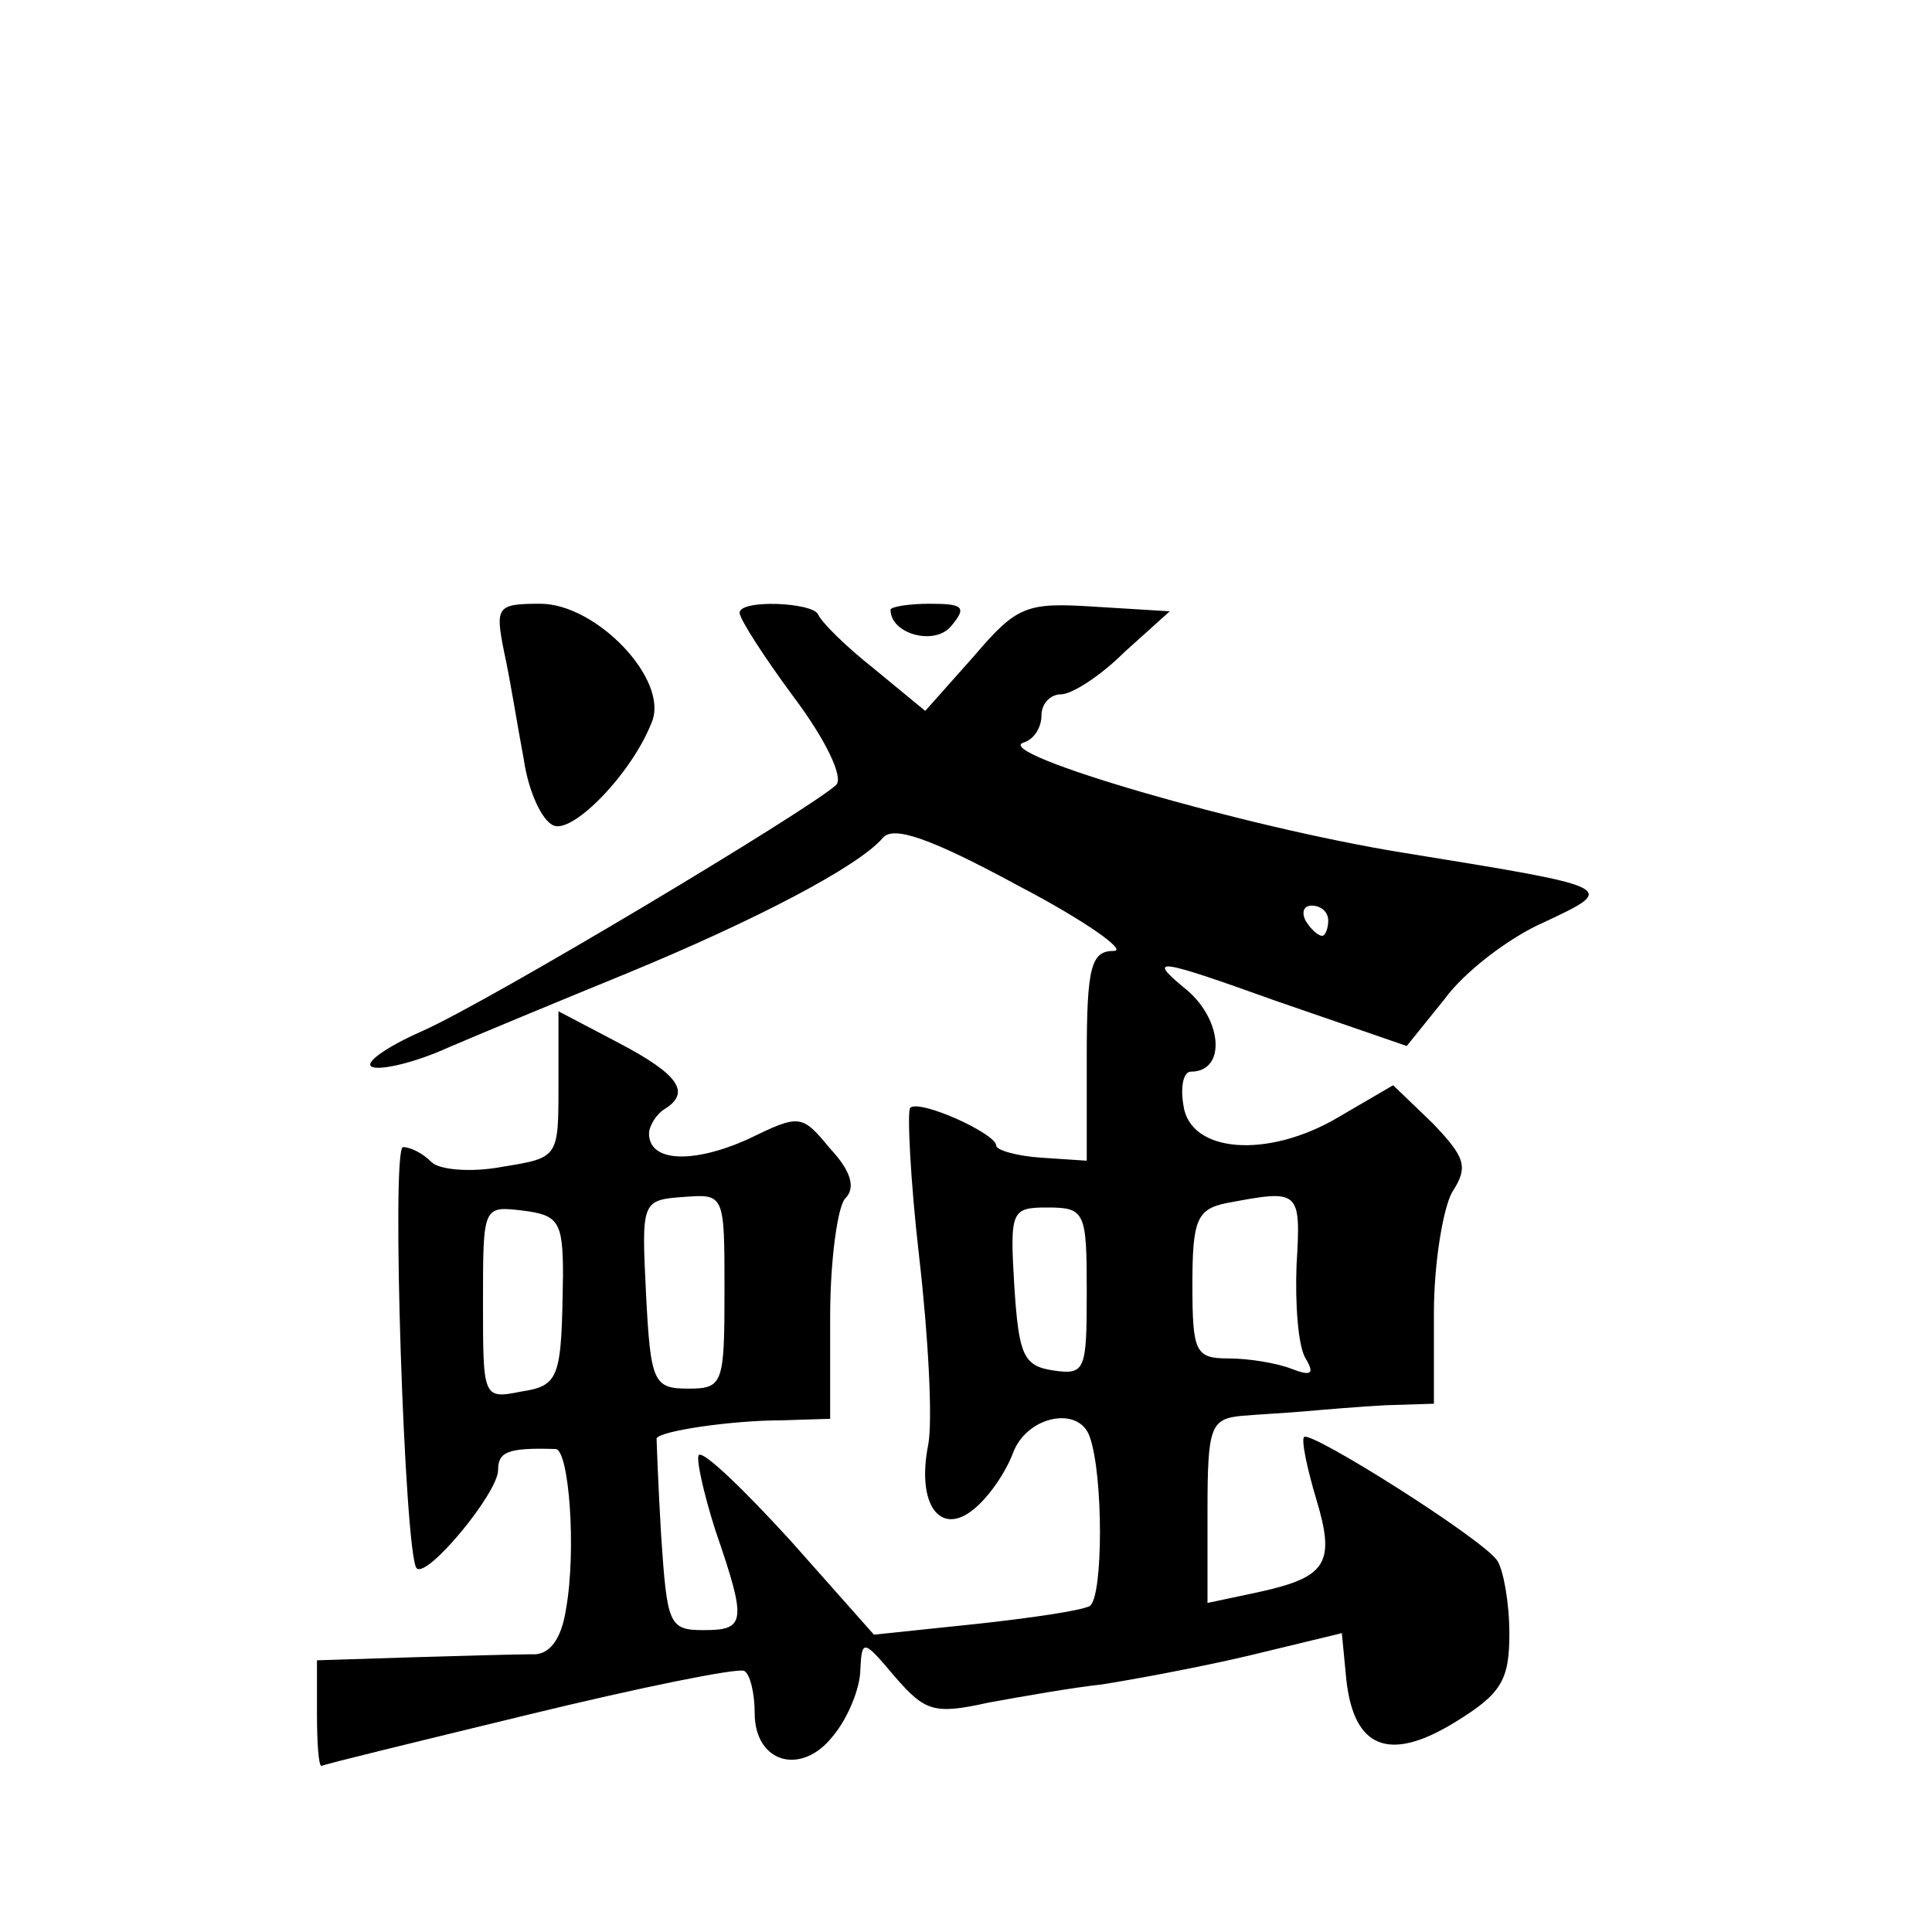 <?xml version="1.0" standalone="no"?>
<!DOCTYPE svg PUBLIC "-//W3C//DTD SVG 20010904//EN"
 "http://www.w3.org/TR/2001/REC-SVG-20010904/DTD/svg10.dtd">
<svg version="1.0" xmlns="http://www.w3.org/2000/svg"
 width="128pt" height="128pt" viewBox="0 0 128 128"
 preserveAspectRatio="xMidYMid meet">
<g transform="translate(0,128) scale(0.1,-0.1)"
fill="#0" stroke="none">
<path d="M334 848 c4 -18 9 -50 13 -71 3 -21 12 -41 20 -44 13 -5 52 35 65 69 11
28 -37 78 -74 78 -29 0 -30 -2 -24 -32z M490 874 c0 -4 16 -29 36 -56 21 -28 33
-53 28 -58 -17 -16 -229 -143 -274 -163 -25 -11 -40 -22 -33 -24 6 -2 28 3 50 13
21 9 74 31 118 49 85 35 154 71 170 90 7 8 31 0 90 -32 44 -23 72 -43 63 -43 -15
0 -18 -10 -18 -70 l0 -69 -30 2 c-16 1 -30 5 -30 8 0 8 -51 31 -57 25 -2 -2 0 -47
6 -99 6 -52 9 -108 6 -124 -8 -40 8 -61 30 -43 10 8 21 24 26 37 9 25 44 32 51
11 9 -25 9 -106 0 -112 -5 -3 -39 -8 -76 -12 l-67 -7 -55 62 c-31 34 -58 60 -61
57 -2 -2 3 -25 11 -50 21 -61 20 -66 -8 -66 -23 0 -24 4 -28 63 -2 34 -3 63 -3
64 2 5 50 12 83 12 l32 1 0 68 c0 37 5 73 10 78 7 7 4 18 -10 33 -19 23 -20 23
-55 6 -36 -16 -65 -15 -65 4 0 5 5 13 10 16 18 11 10 23 -30 44 l-40 21 0 -49 c0
-48 0 -48 -37 -54 -21 -4 -42 -2 -47 3 -6 6 -14 10 -19 10 -8 0 1 -270 9 -279 7
-7 54 50 54 65 0 12 6 15 38 14 9 0 14 -67 7 -106 -3 -20 -11 -31 -23 -30 -9 0
-45 -1 -79 -2 l-63 -2 0 -35 c0 -19 1 -35 3 -35 1 1 63 16 137 34 74 18 138 31
143 29 4 -2 7 -15 7 -28 0 -33 31 -42 52 -15 10 12 18 32 18 44 1 20 2 20 23 -5
20 -23 26 -25 62 -17 22 4 56 10 75 12 19 3 63 11 97 19 l62 15 3 -31 c5 -45 28
-55 72 -28 31 19 36 28 36 59 0 20 -4 42 -8 48 -9 14 -123 86 -128 82 -2 -2 2 -21
8 -41 13 -43 7 -52 -39 -62 l-33 -7 0 61 c0 56 2 61 23 63 12 1 31 2 42 3 11 1
35 3 53 4 l32 1 0 60 c0 33 6 69 12 80 11 17 9 23 -13 46 l-26 25 -36 -21 c-47
-28 -99 -24 -103 8 -2 12 0 22 5 22 24 0 21 36 -5 56 -24 20 -17 19 61 -9 l87 -30
25 31 c13 18 43 41 66 51 49 23 49 23 -93 46 -106 17 -273 66 -252 73 7 2 12 10
12 18 0 8 6 14 13 14 7 0 26 12 42 28 l30 27 -49 3 c-46 3 -52 1 -81 -33 l-32 -36
-34 28 c-19 15 -35 31 -37 36 -4 8 -52 10 -52 1z m390 -204 c0 -5 -2 -10 -4 -10
-3 0 -8 5 -11 10 -3 6 -1 10 4 10 6 0 11 -4 11 -10z m-400 -245 c0 -62 -1 -65 -24
-65 -23 0 -25 4 -28 63 -3 61 -3 62 25 64 27 2 27 2 27 -62z m379 17 c-1 -26 1
-54 6 -62 6 -10 4 -12 -9 -7 -10 4 -29 7 -42 7 -22 0 -24 4 -24 49 0 43 3 50 23
54 48 9 49 9 46 -41z m-486 -7 c-1 -68 -2 -73 -28 -77 -25 -5 -25 -4 -25 59 0 64
0 64 26 61 24 -3 27 -7 27 -43z m347 -11 c0 -52 -1 -55 -22 -52 -20 3 -23 10 -26
56 -3 50 -2 52 22 52 25 0 26 -3 26 -56z M590 876 c0 -16 29 -24 40 -11 11 13 8
15 -14 15 -14 0 -26 -2 -26 -4z"/>
</g>
</svg>
